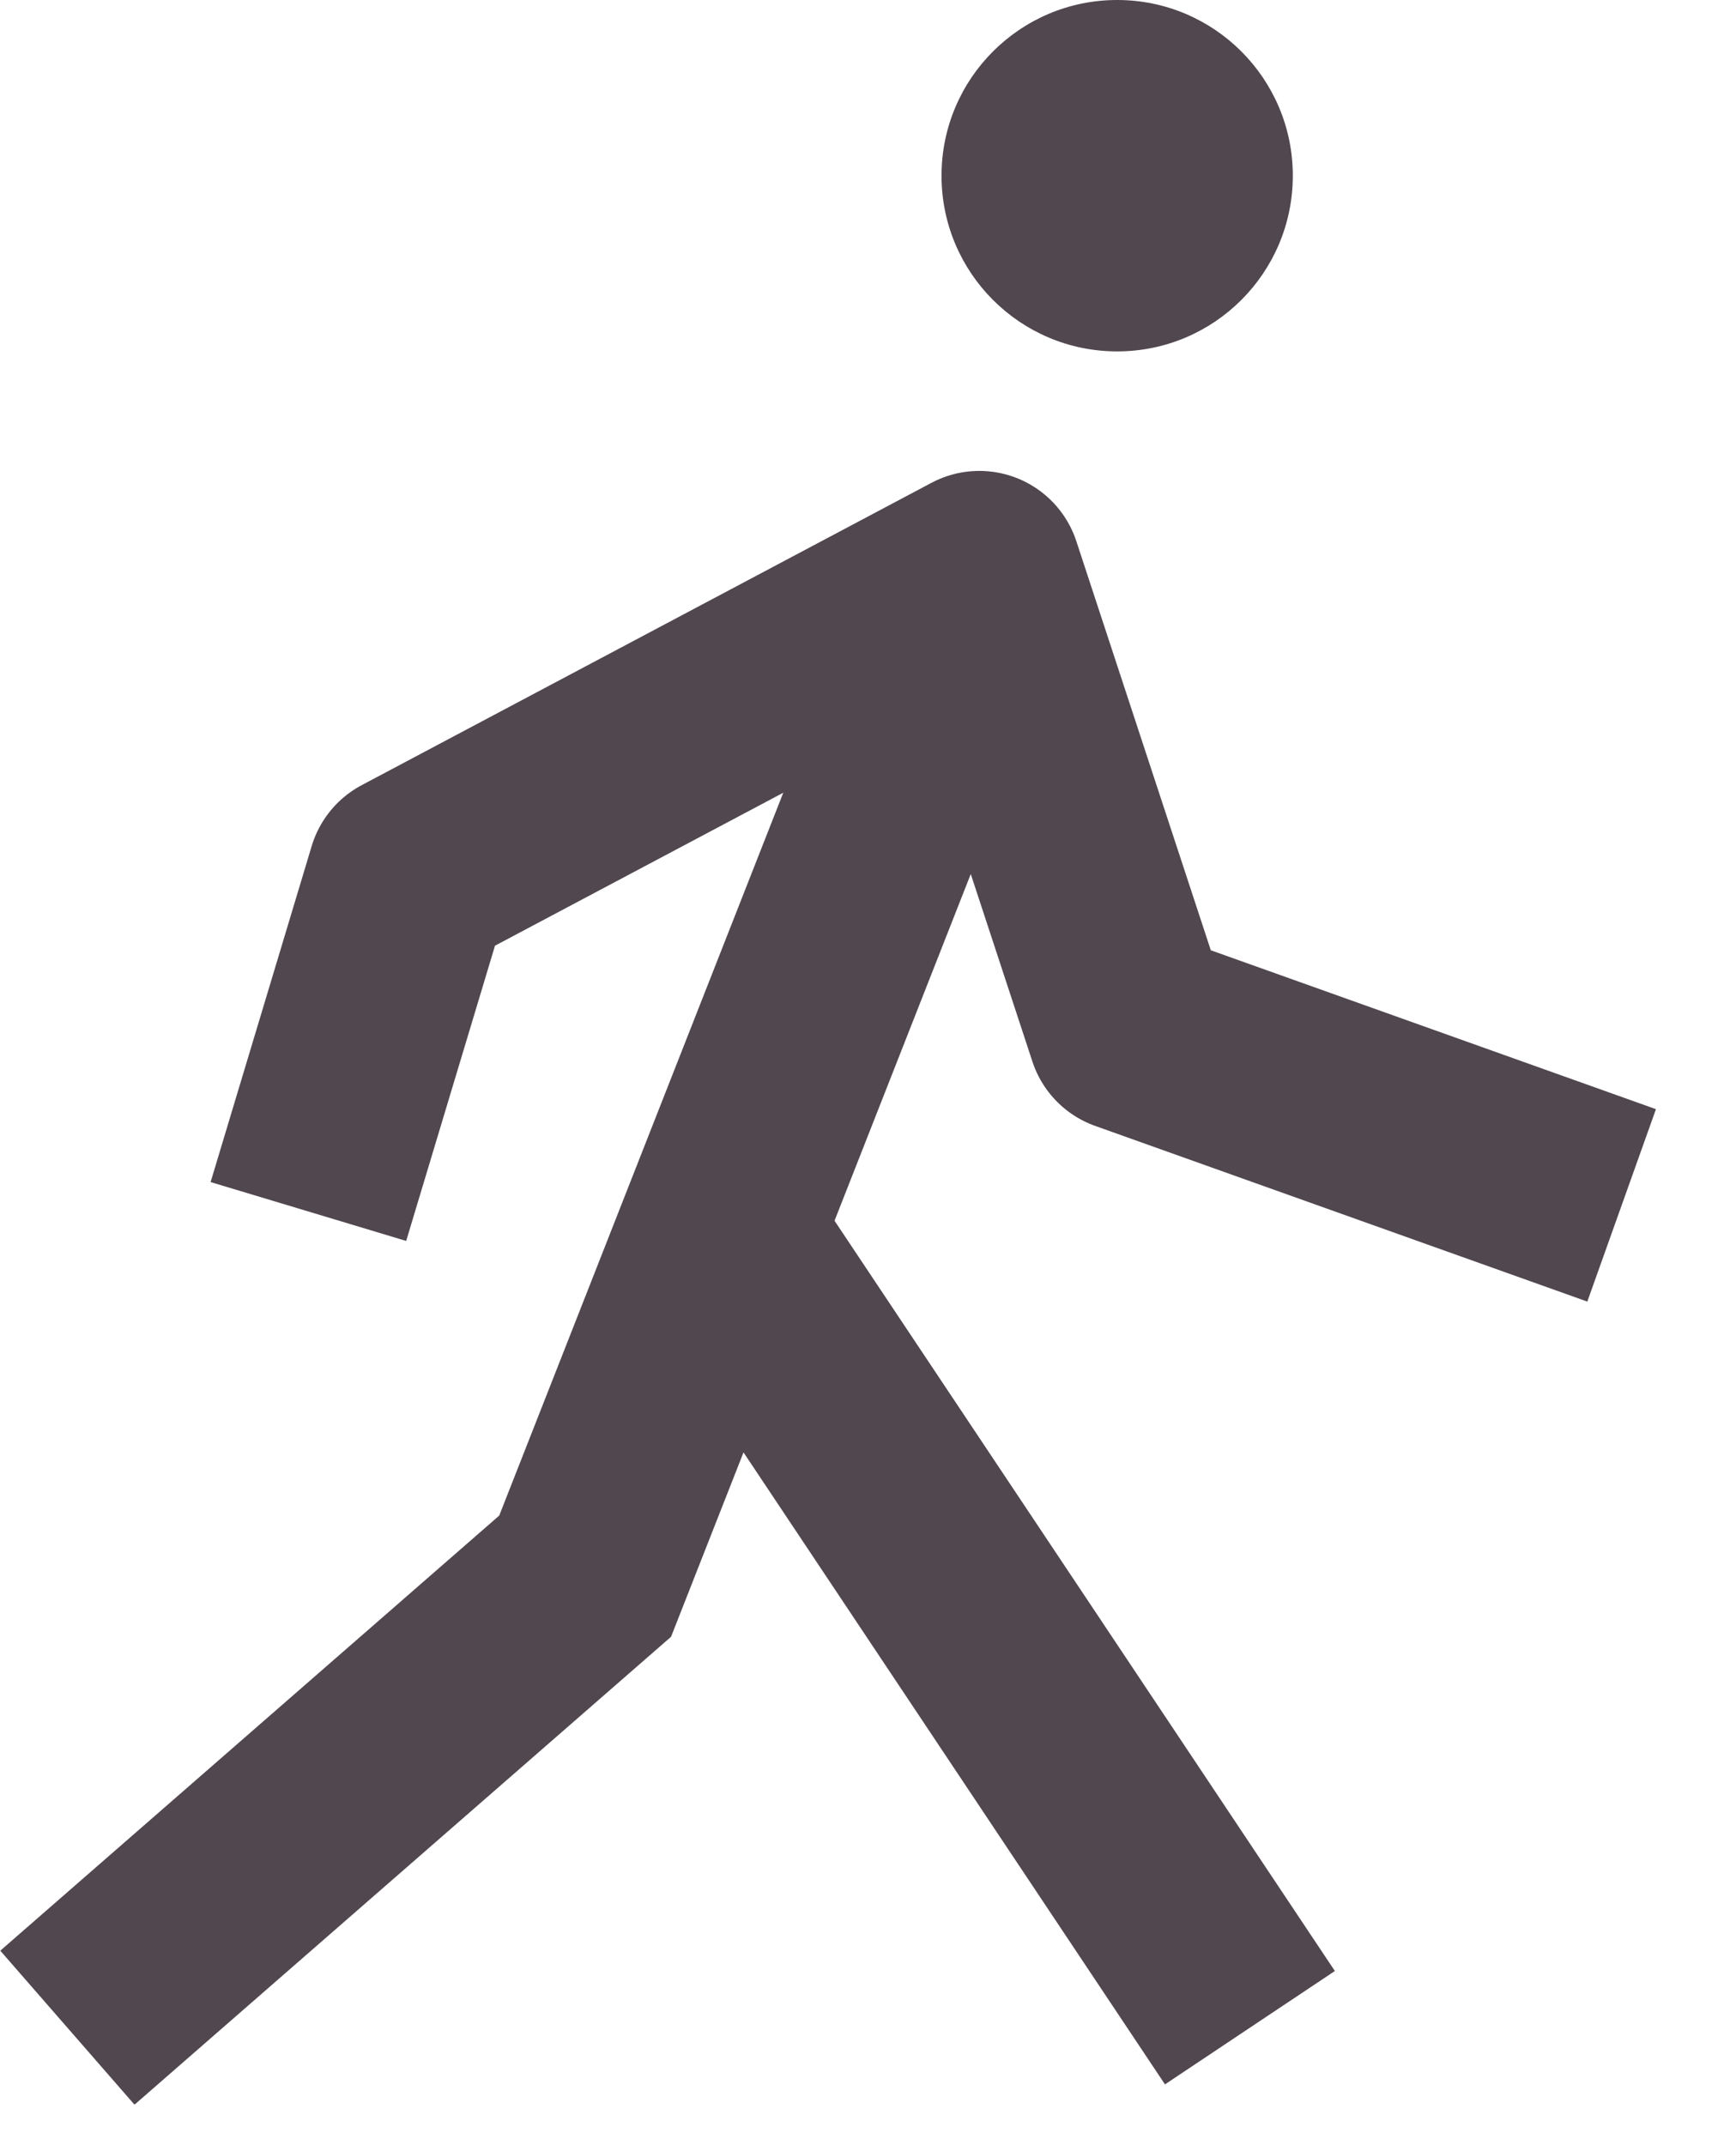 <?xml version="1.0" encoding="UTF-8"?>
<svg xmlns="http://www.w3.org/2000/svg" width="17" height="21" viewBox="0 0 17 21" fill="none">
  <g clip-path="url(#clip0_6001_1631)">
    <path d="M0.66 19.85L5.73 15.43L9.59 5.61" stroke="#51474F" stroke-width="2" stroke-miterlimit="10"></path>
    <path d="M3.02 11.86L4.01 8.57L9.59 5.61L11.06 10.08L15.88 11.8" stroke="#51474F" stroke-width="2" stroke-linejoin="round"></path>
    <path d="M10.94 3.44C11.89 3.44 12.66 2.67 12.66 1.72C12.66 0.77 11.89 0 10.94 0C9.99 0 9.22 0.77 9.22 1.72C9.22 2.67 9.99 3.44 10.94 3.44Z" fill="#51474F"></path>
    <path d="M7.05 12.07L12.24 19.85" stroke="#51474F" stroke-width="2" stroke-miterlimit="10"></path>
  </g>
  <defs>
    <clipPath id="clip0_6001_1631">
      <rect width="16.22" height="20.6" fill="white"></rect>
    </clipPath>
  </defs>
</svg>
